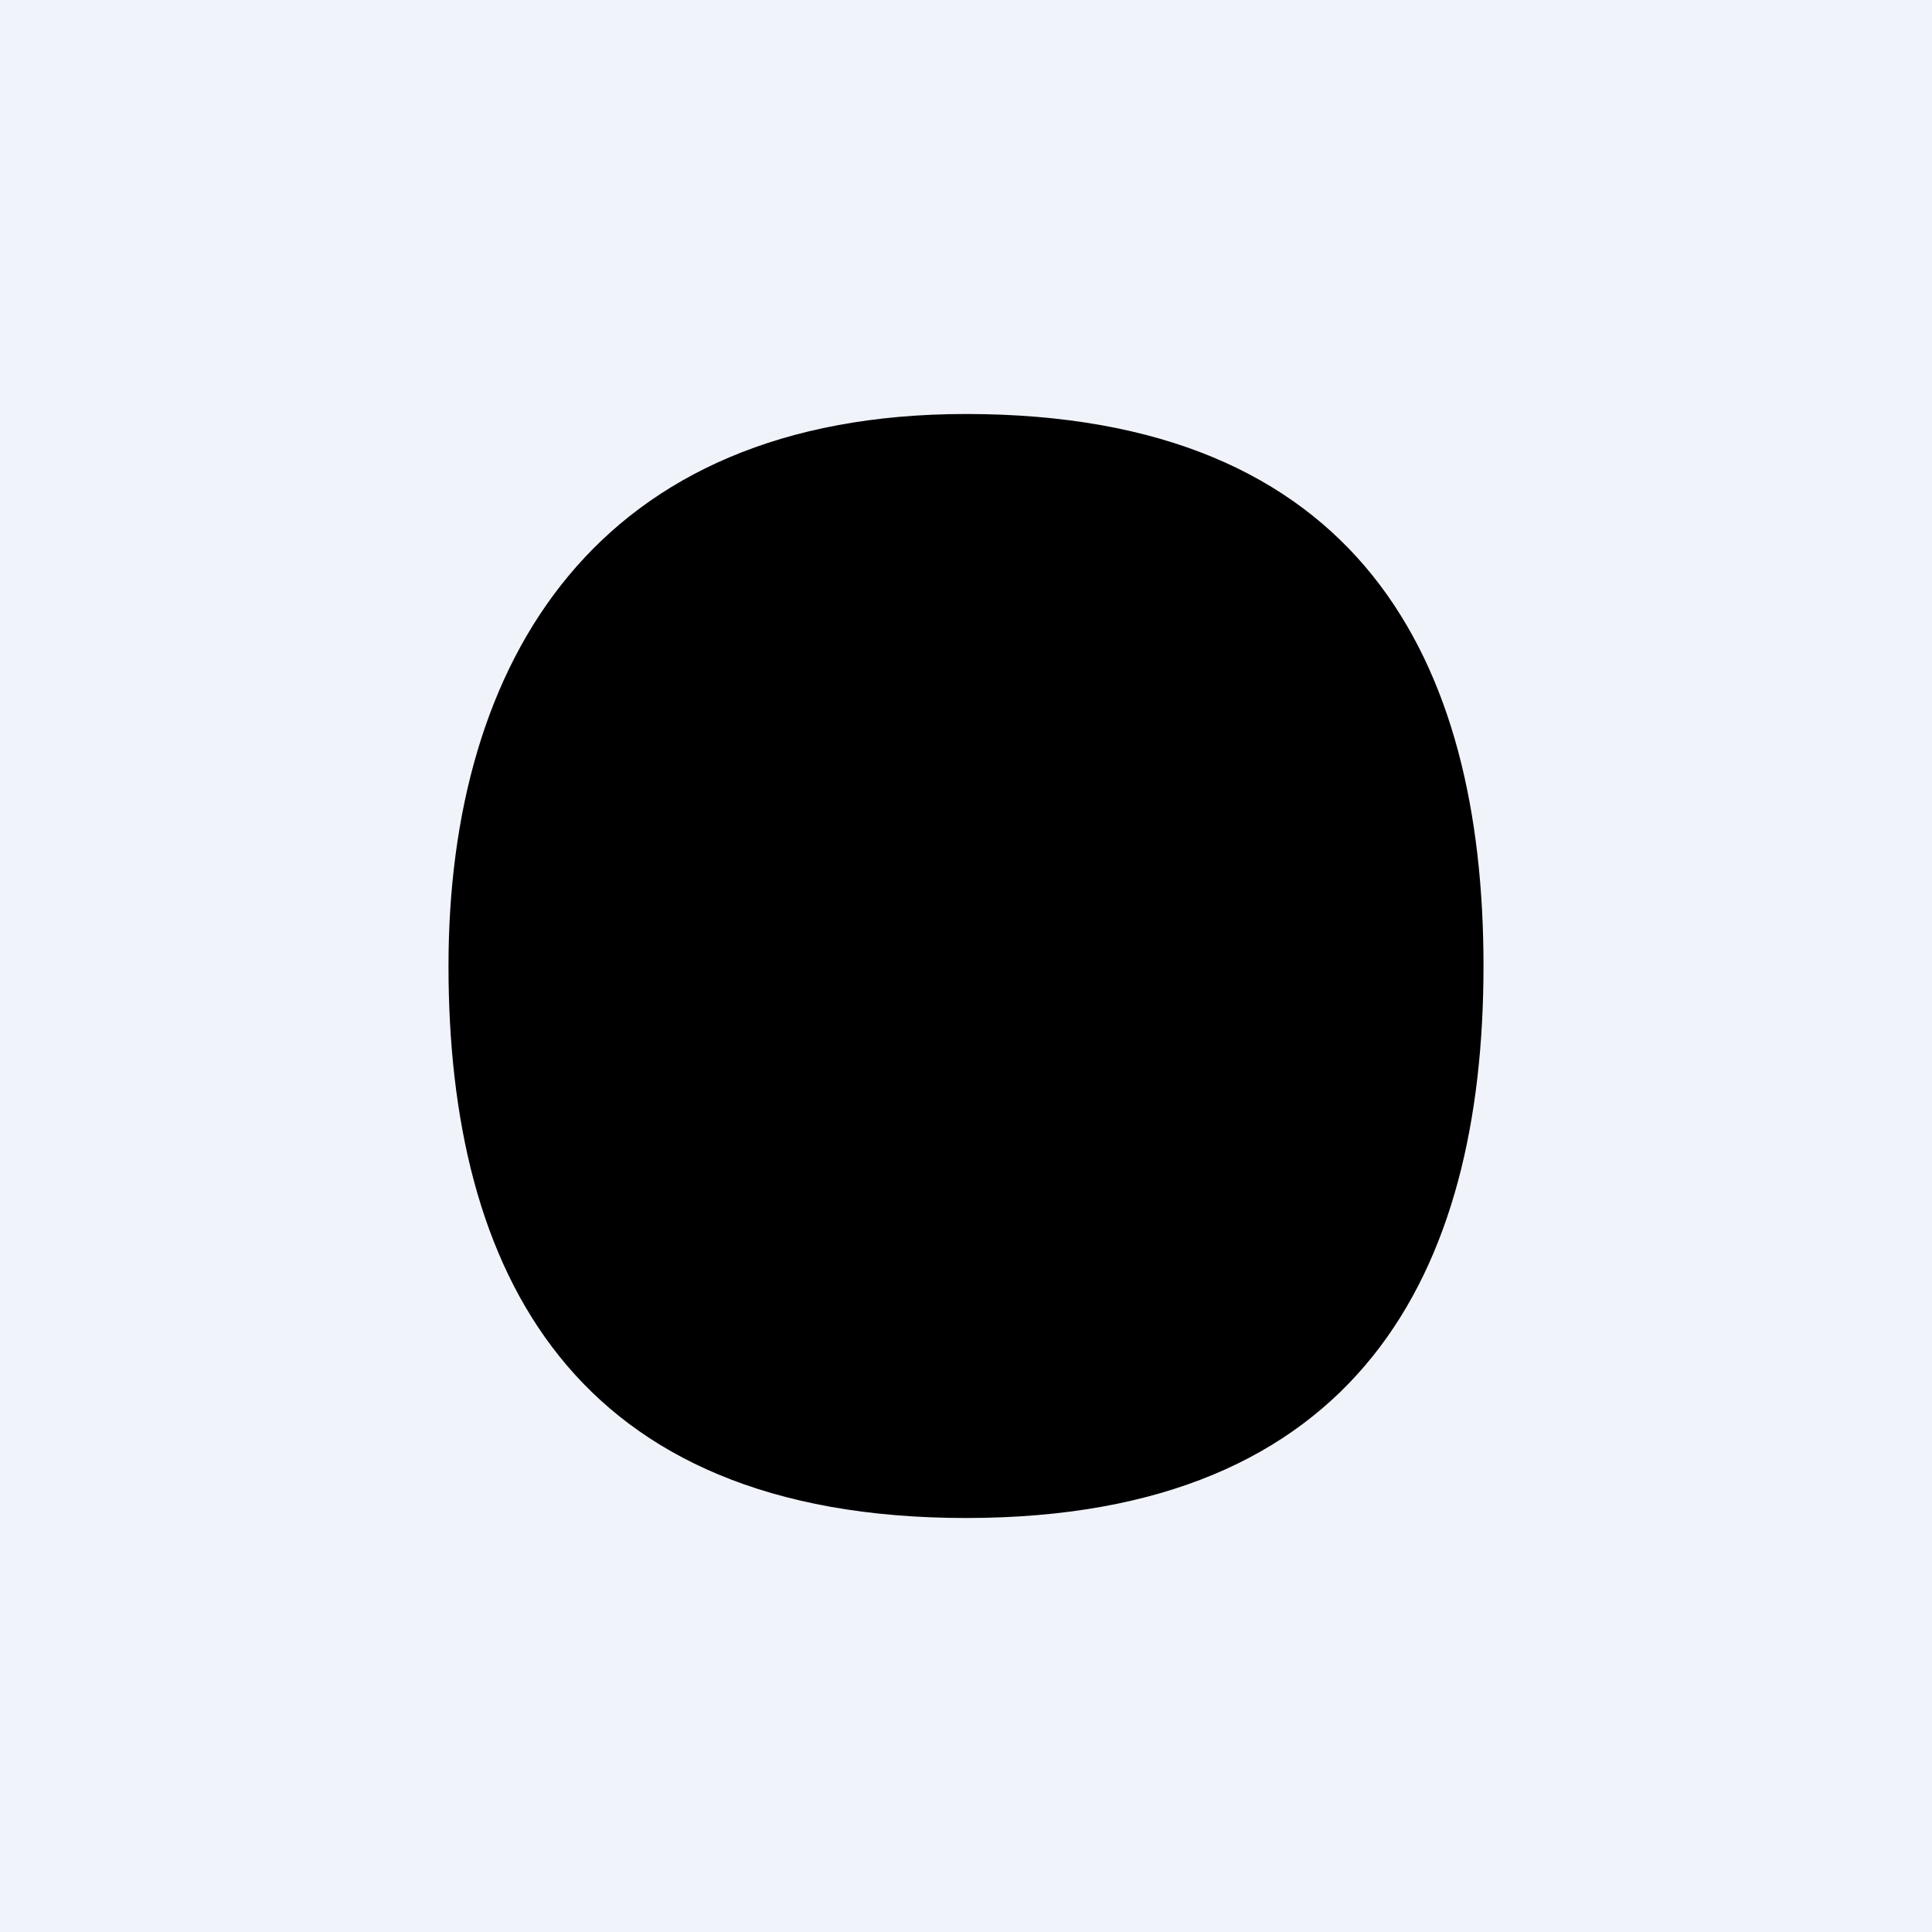 <!-- by TradingView --><svg width="56" height="56" viewBox="0 0 56 56" xmlns="http://www.w3.org/2000/svg"><path fill="#F0F3FA" d="M0 0h56v56H0z"/><path d="M43 28c0 8.84-3.57 16-15 16s-15-7.16-15-16 4.29-16 15-16c11.43 0 15 7.16 15 16Z"/></svg>
